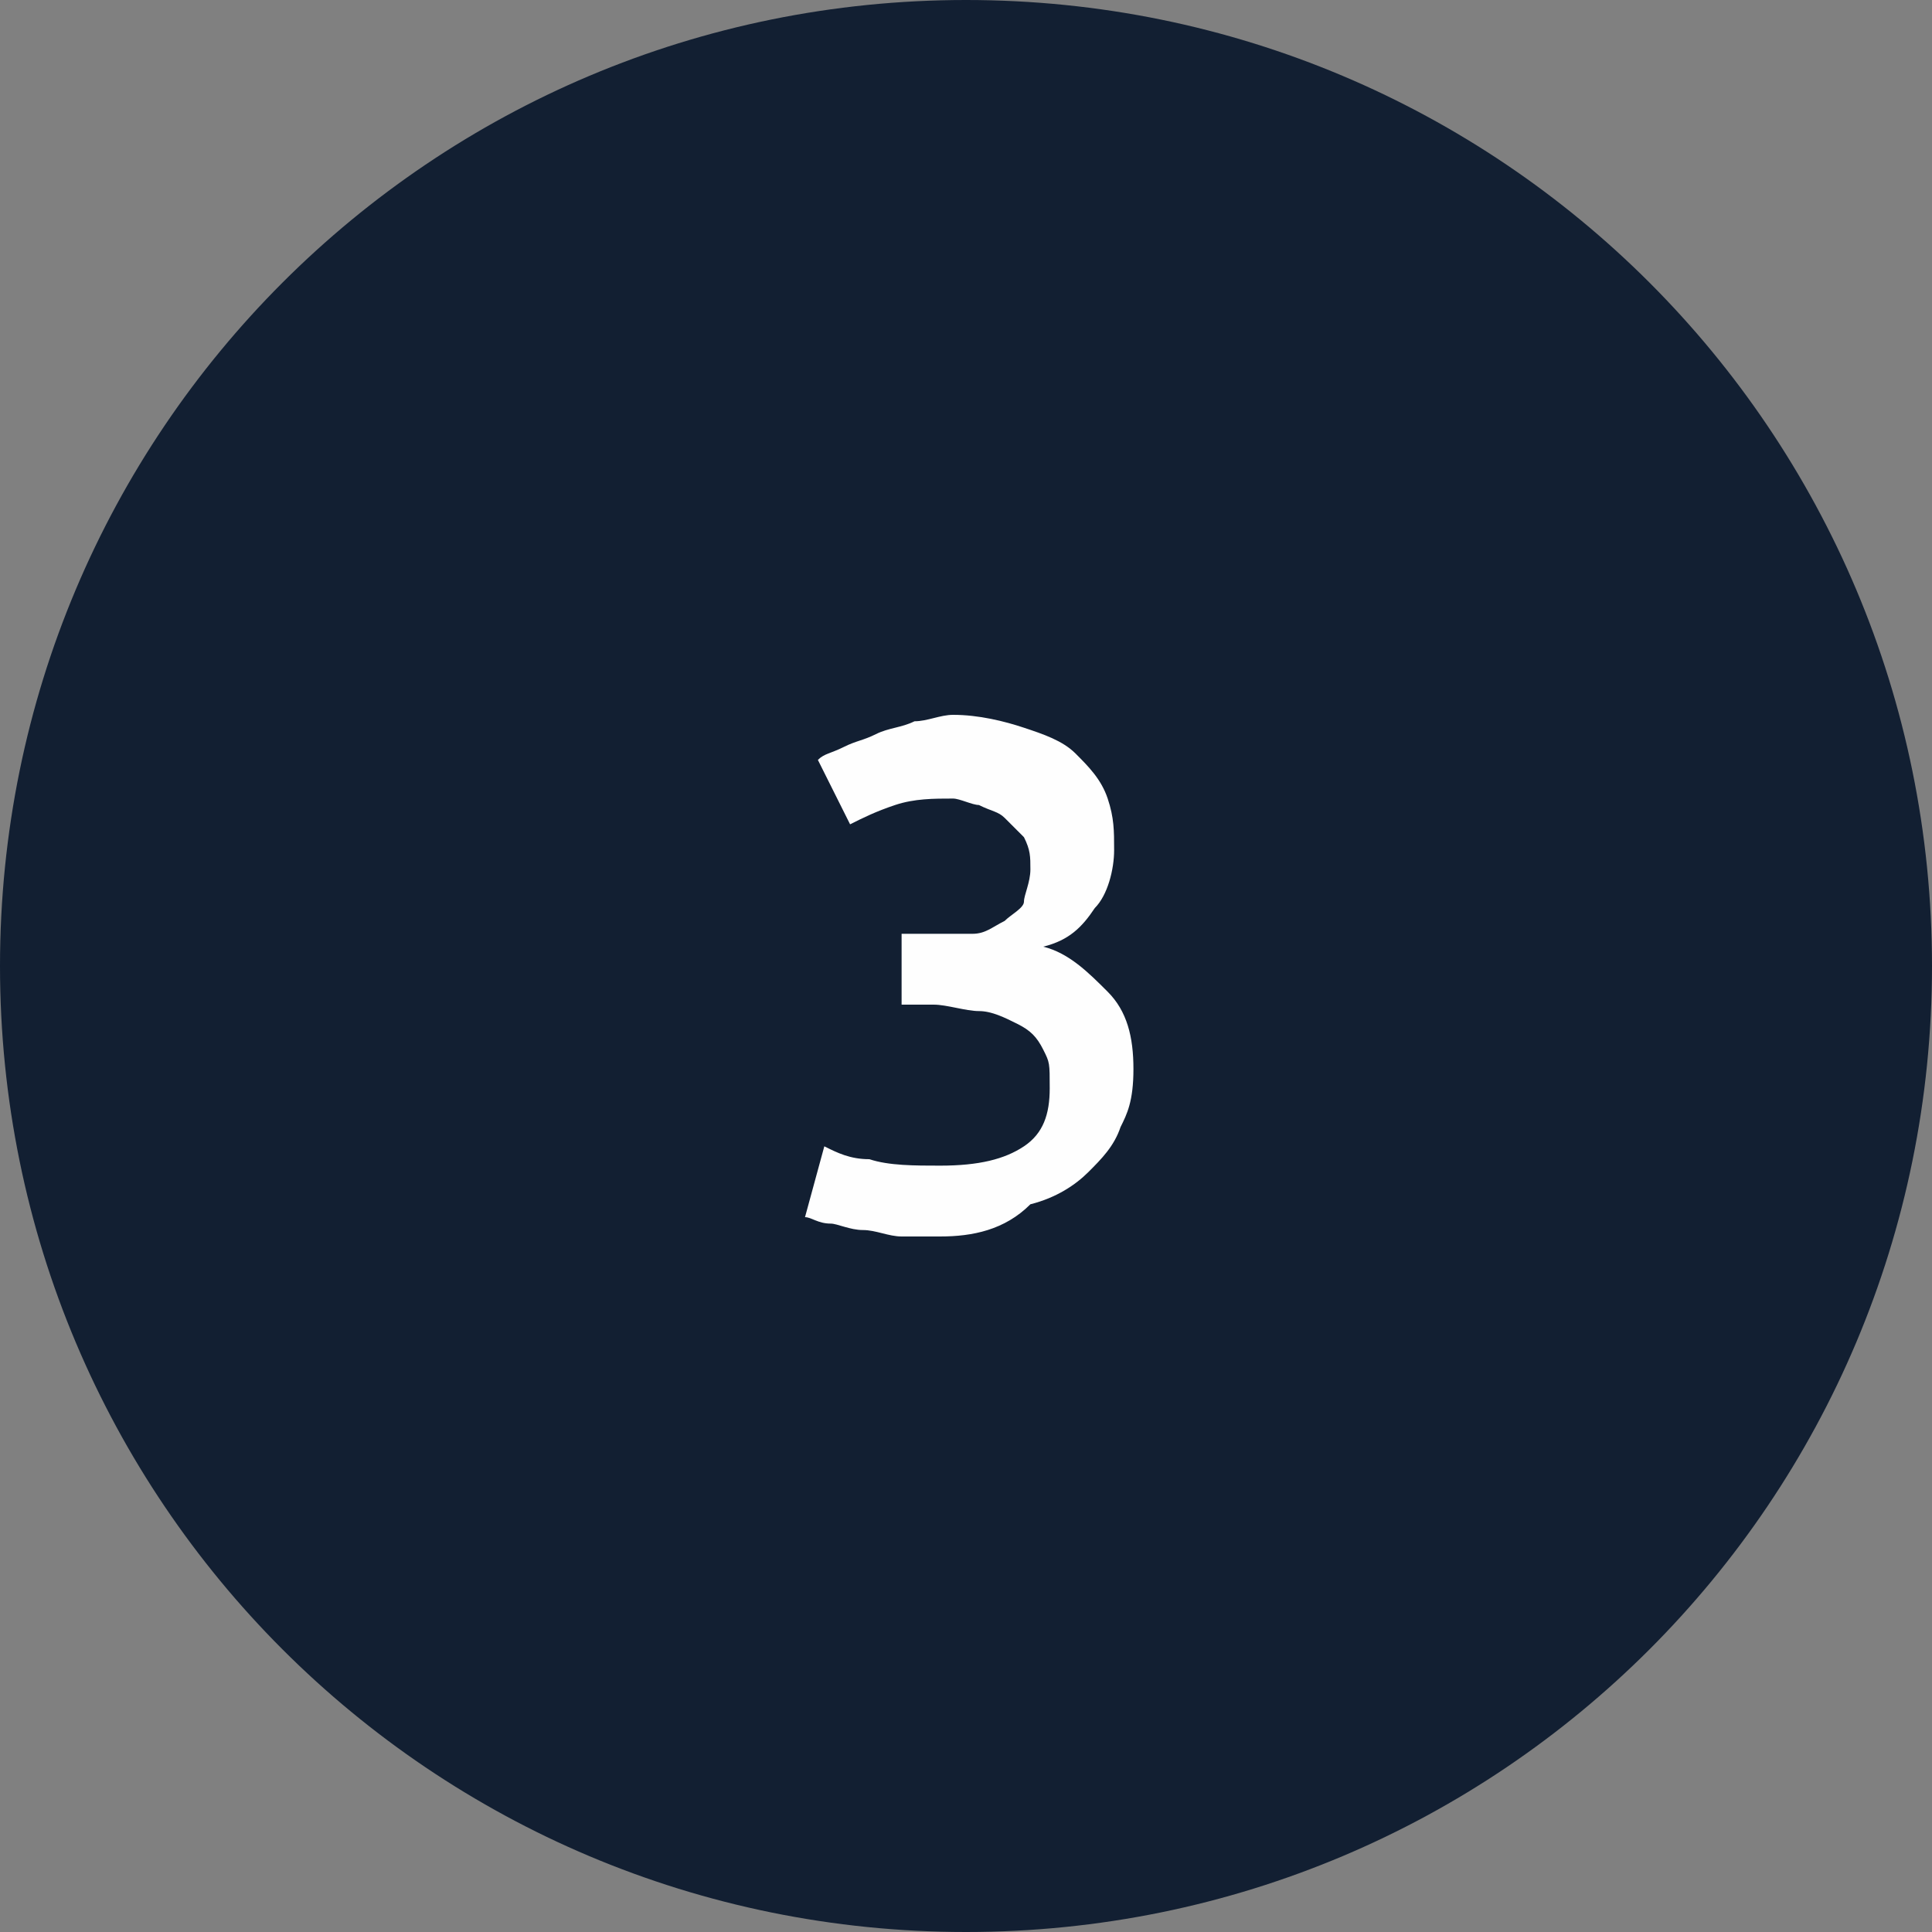 <?xml version="1.0" encoding="UTF-8"?>
<svg id="Layer_1" data-name="Layer 1" xmlns="http://www.w3.org/2000/svg" version="1.1" viewBox="0 0 30 30">
  <rect x="0" y="0" width="30" height="30" fill="#808080" stroke="none"/>
  <defs>
    <style>
      .cls-1 {
        fill: #121f32;
        fill-rule: evenodd;
      }

      .cls-1, .cls-2 {
        stroke-width: 0px;
      }

      .cls-3 {
        isolation: isolate;
      }

      .cls-2 {
        fill: #fefefe;
      }
    </style>
  </defs>
  <g id="Homepage">
    <g id="Tax-Time_MI_Icons" data-name="Tax-Time MI Icons">
      <g id="MI__3" data-name="MI_#3">
        <path id="Fill-1" class="cls-1" d="M15,30c8.3,0,15-6.7,15-15S23.3,0,15,0,0,6.7,0,15s6.7,15,15,15"/>
        <g class="cls-3">
          <path class="cls-2" d="M14.6,19.2h-.6c-.2,0-.4-.1-.6-.1s-.4-.1-.5-.1c-.2,0-.3-.1-.4-.1l.3-1.1c.2.1.4.2.7.2.3.1.7.1,1.1.1.6,0,1-.1,1.3-.3.3-.2.4-.5.4-.9s0-.4-.1-.6-.2-.3-.4-.4c-.2-.1-.4-.2-.6-.2s-.5-.1-.7-.1h-.5v-1.1h1.1c.2,0,.3-.1.5-.2.1-.1.3-.2.3-.3s.1-.3.1-.5,0-.3-.1-.5l-.3-.3c-.1-.1-.2-.1-.4-.2-.1,0-.3-.1-.4-.1-.3,0-.6,0-.9.1-.3.1-.5.2-.7.3l-.5-1c.1-.1.2-.1.4-.2s.3-.1.5-.2c.2-.1.4-.1.6-.2.2,0,.4-.1.6-.1.4,0,.8.1,1.1.2.3.1.6.2.8.4.2.2.4.4.5.7s.1.5.1.8-.1.7-.3.9c-.2.3-.4.5-.8.6.4.1.7.4,1,.7s.4.7.4,1.2-.1.7-.2.9c-.1.3-.3.5-.5.7s-.5.4-.9.5c-.4.4-.9.5-1.4.5Z"/>
        </g>
      </g>
    </g>
  </g>
</svg>